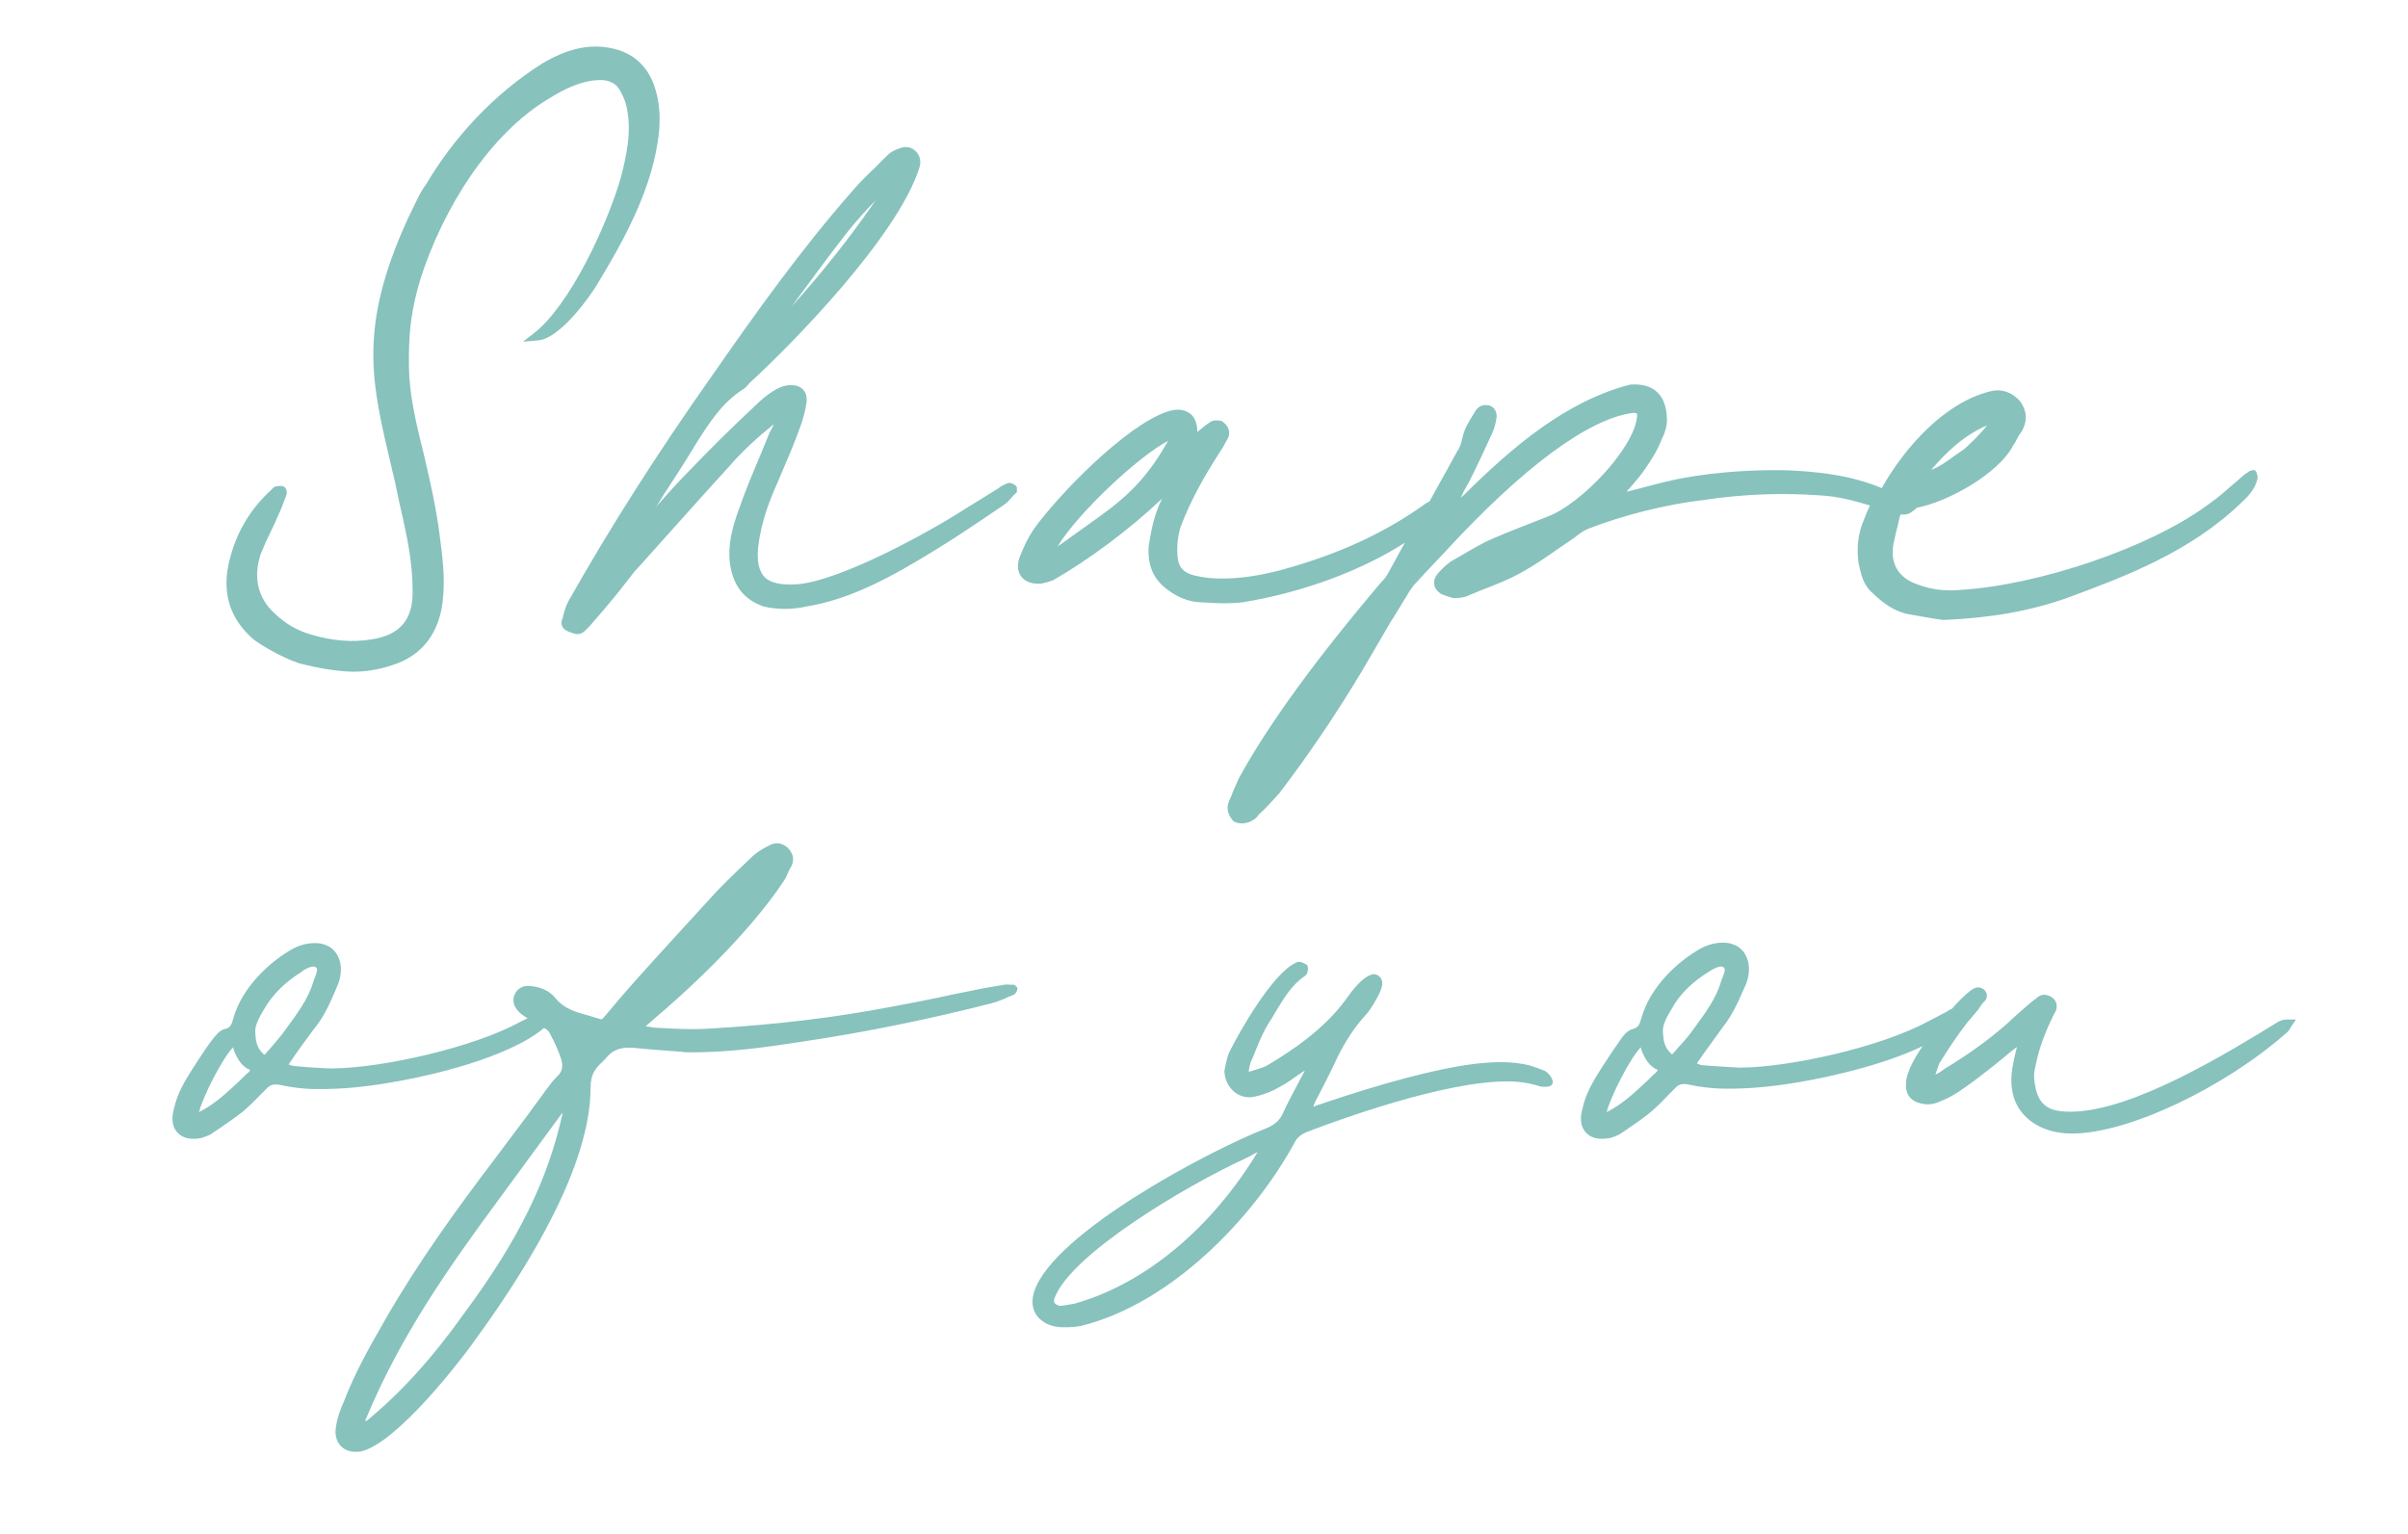 <?xml version="1.0" encoding="utf-8"?>
<!-- Generator: Adobe Illustrator 19.0.0, SVG Export Plug-In . SVG Version: 6.00 Build 0)  -->
<svg version="1.1" id="Calque_1" xmlns="http://www.w3.org/2000/svg" xmlns:xlink="http://www.w3.org/1999/xlink" x="0px" y="0px"
	 viewBox="0 0 595.3 379.3" style="enable-background:new 0 0 595.3 379.3;" xml:space="preserve">
<style type="text/css">
	.st0{fill:#87C2BD;}
</style>
<g id="XMLID_20_">
	<g id="XMLID_66_">
		<path id="XMLID_101_" class="st0" d="M556.7,116.3c-0.4,0.1-0.7,0.2-1,0.5c-0.7,0.4-1.3,0.9-1.8,1.4c-0.3,0.2-0.5,0.5-0.8,0.7
			c-1,0.8-1.9,1.6-2.8,2.4c-1.5,1.3-3,2.5-4.6,3.6c-14.2,10.5-41.8,19.9-61.5,21c-3.3,0.3-6.8-0.1-10.2-1.4c-4.7-1.6-6.8-5.2-5.9-10
			c0.2-1.1,0.5-2.1,0.7-3.2c0.3-1,0.5-1.9,0.7-2.9c0.1-0.5,0.2-0.9,0.4-1.2c0.8,0.1,1.7,0.1,2.7-0.6l1.2-0.9l-0.2-0.1
			c7.9-1.4,20.2-8.4,23.9-15.1c0.2-0.3,0.3-0.6,0.5-0.8l1.2-2.2c0.4-0.4,0.6-0.9,0.8-1.2c1.3-2.5,1-5-0.7-7.2c-1.9-2.1-4.5-3-7-2.4
			c-11.5,2.7-21.5,14-27.1,24c-8.1-3.4-16.6-4.1-23.2-4.4c-8.7-0.2-17.2,0.4-25.3,1.8c-3.5,0.6-6.9,1.5-10.3,2.4
			c-1.5,0.4-3,0.8-4.3,1.1c0.2-0.3,0.5-0.6,0.7-0.8c1.4-1.6,2.8-3.2,4-5c1.4-2,3-4.5,4.1-7.4c0.8-1.5,1.2-3.4,1.2-4.2
			c0-3.3-0.8-5.8-2.5-7.3c-1.5-1.4-3.7-2-6.6-1.8c-15.9,4.1-29.2,15.5-41.1,27.3c-0.2,0.2-0.5,0.4-0.8,0.7c0.1-0.3,0.3-0.5,0.4-0.8
			c0.2-0.5,0.5-1.1,0.8-1.6c0.2-0.4,0.5-0.8,0.7-1.2l1.5-3c1.5-3.1,3-6.3,4.4-9.4c0.6-1.3,0.9-2.6,1.1-4.1c0-1.6-0.9-2.7-2.3-2.8
			c-1-0.2-2.2,0.3-2.8,1.2l-0.5,0.8c-1.1,1.8-2.3,3.6-2.8,5.8c-0.3,1.3-0.6,2.6-1.3,3.5c-1.5,2.8-3.1,5.6-4.7,8.5l-2.2,4
			c-0.1,0-0.1,0.1-0.2,0.1l-0.6,0.3c-10.2,7.4-22,12.8-36.1,16.6c-6.4,1.7-12.4,2.4-17.8,1.9c-4.5-0.6-7.3-1.2-7.6-5.4
			c-0.2-2.8,0.1-5.1,0.8-7.3c2.6-6.9,6.2-13,9.4-18c0.7-1,1.3-2,1.8-3l0.6-1.1c0.5-1.5-0.1-3-1.7-4c-0.8-0.2-2-0.3-2.9,0.3
			c-0.7,0.5-1.4,1-2.1,1.6c-0.3,0.3-0.6,0.5-1,0.8c0-2.6-1-4-1.9-4.6c-1-0.7-2.7-1.4-5.6-0.4c-10.5,3.6-27.2,21-32.9,29
			c-1.3,1.9-2.4,4.1-3.5,6.9c-0.7,1.9-0.6,3.6,0.4,4.9c1,1.3,2.8,1.9,5,1.7c0.9-0.2,1.7-0.4,2.8-0.8c8.9-5.1,18.7-12.4,27-20.2
			c-1.9,3.7-2.7,7.7-3.3,11.6c-0.4,4.7,1.1,8.3,4.5,10.8c2.6,2,5.2,3,7.8,3.2l1.8,0.1c3.1,0.2,6.3,0.3,9.3-0.1
			c14.6-2.4,29.2-7.8,39.9-14.7l-4,7.3c-0.5,0.9-1,1.7-1.7,2.3c-16.2,19.1-28.1,35.4-35.3,48.6c-0.5,1.1-1,2.2-1.5,3.4
			c-0.3,0.8-0.6,1.5-1,2.4c-0.6,1.7-0.3,3.1,0.9,4.6c0.5,0.6,1.4,0.8,2.3,0.8c0.8,0,1.7-0.2,2.4-0.6c1-0.5,1.6-1.2,1.8-1.6
			c1.8-1.6,3.5-3.5,5.1-5.3c7.1-9.3,13.9-19.3,20.6-30.5l7-12c0.7-1,1.3-2.1,2-3.2c0.6-0.9,1.1-1.9,1.8-2.9c0.5-1,1.2-2,1.9-2.9
			c0.5-0.5,0.9-0.9,1.3-1.4c0.4-0.4,0.8-0.8,1.2-1.3l5-5.3c19.5-21.2,35.7-33.1,46.6-34.5c0.6,0,0.9,0.1,1,0.2c0,0.1,0.1,0.2,0,0.8
			c-0.8,7.9-14,21.6-22,24.6c-4.8,1.9-9.3,3.6-13.7,5.5c-2.8,1.2-5.4,2.8-8,4.3c-0.8,0.5-1.6,0.9-2.4,1.4c-1,0.7-2.2,1.8-3.3,3.1
			c-0.6,0.8-0.9,1.7-0.7,2.6c0.1,0.9,0.7,1.6,1.7,2.3c0.9,0.3,1.8,0.7,3,1c1.2,0,2.8-0.1,4.1-0.8l2.4-1c3.6-1.4,7.3-2.8,10.8-4.8
			c3-1.7,5.9-3.7,8.6-5.6c1.3-0.9,2.6-1.8,4.1-2.8c1-0.8,2-1.6,3.2-2.1c9-3.5,19.5-6.1,28.9-7.2c9.5-1.4,18.9-1.8,28.6-1.1
			c4.2,0.2,8.4,1.3,12.3,2.5c-0.6,1.2-1.1,2.4-1.5,3.5c-1.4,3.2-1.9,7-1.3,10.9c0.6,2.6,1.1,5.3,3.5,7.3c2.5,2.4,5.4,4.6,9,5.2
			c2.1,0.4,4.1,0.7,5.7,1c1,0.2,1.9,0.3,2.8,0.4c11.7-0.5,21.3-2.2,30.4-5.4c14.3-5.3,30.5-11.3,43.3-23.7c1.5-1.4,3.2-3.1,3.8-5.5
			c0.3-0.7,0-1.8-0.4-2.2C557.8,116.3,557.2,116.2,556.7,116.3z M477.4,116.2c3.7-4.3,8-8.5,13.8-11c-1.1,1.6-4.9,5.4-6.1,6.2
			c-0.6,0.4-1.3,0.9-1.9,1.3C481.3,114.1,479.5,115.4,477.4,116.2z M288.8,109c-4.7,8.2-8.9,12.9-16.8,18.6l-8.1,5.8
			c-0.4,0.3-0.7,0.5-1.1,0.8c-0.5,0.3-0.9,0.6-1.4,1C266.5,126.8,281.5,112.8,288.8,109z"/>
		<path id="XMLID_74_" class="st0" d="M250.4,243.5c-0.2,0-0.4,0-0.6,0c-0.5,0-0.9-0.1-1.5,0c-2.5,0.4-5.5,0.9-8.7,1.6
			c-2.6,0.5-5.1,1-7.7,1.6c-3.9,0.8-7.9,1.6-11.8,2.3c-13.6,2.6-28.1,4.4-45.5,5.4c-3.8,0.2-7.7,0-11.3-0.2c-0.9,0-1.9-0.1-2.8-0.3
			c-0.3,0-0.6-0.1-0.9-0.1c1.7-1.5,3.5-3.1,5.3-4.6l0.2-0.2c4.5-3.9,19.7-17.6,28.7-31.2c0.5-0.7,0.8-1.5,1.1-2.2
			c0.2-0.5,0.5-1,0.8-1.5c0.7-1.6,0.4-3.1-1-4.5c-1.4-1.2-3-1.4-4.4-0.6c-1.5,0.7-2.8,1.5-4,2.5c-3.5,3.3-6.3,6-9.2,9
			c-6.3,6.9-13.5,14.7-20.3,22.3c-2.4,2.7-4.7,5.4-7.2,8.4c-0.7,0.9-0.9,0.9-1.2,0.8c-1-0.3-2-0.6-3-0.9c-3-0.8-5.9-1.6-8.1-4.3
			c-1.5-1.9-4.1-3-7-3c0,0,0,0,0,0c-1.3,0.1-2.3,0.7-2.9,1.8c-0.6,1-0.6,2.2-0.1,3.3c0.5,0.9,1.3,1.7,1.9,2.1
			c0.4,0.3,0.8,0.5,1.2,0.8l-1.8,0.9c-11.7,6.4-34.2,11.4-46.4,11.5l-0.5,0c-3-0.1-6-0.3-9-0.6c-0.3,0-0.7-0.1-1.1-0.3
			c-0.2-0.1-0.3-0.1-0.3-0.1c0,0,0.1-0.1,0.2-0.2c2-3,4.2-6,6.3-8.8c2.3-2.8,3.7-6,5-9l0.5-1.2c0.9-1.9,1.2-4,0.8-6
			c-0.7-2.7-2.3-4.2-4.9-4.7c-2.2-0.3-4.4,0.1-6.6,1.2c-5.9,3.2-12.8,9.7-14.9,17.3c-0.5,1.7-0.7,2.4-2.3,2.7
			c-1.3,0.4-2.3,1.8-3.3,3.1c-1.4,1.9-2.9,4.2-4.5,6.7c-1.8,2.8-3.8,6.1-4.6,9.9c-0.7,2.5-0.4,4.5,0.9,5.9c1.3,1.4,3.4,1.8,5.9,1.3
			c0.6-0.2,1.5-0.5,2.3-0.9c0.7-0.5,1.4-1,2.2-1.5c1.9-1.3,3.8-2.6,5.7-4.1c1.7-1.4,3.2-3,4.6-4.4l1.5-1.5c0.8-0.8,1.7-1,3.2-0.7
			c2.8,0.6,5.8,1,8.9,1c6.4,0.1,13.3-0.6,21.6-2.2c5.9-1.1,25.6-5.3,34.7-12.9c0.6,0.3,1.1,0.7,1.3,1.1c1.3,2.4,2.3,4.6,3,6.8
			c0.4,1.6,0.2,2.9-0.9,3.9c-1,1-1.8,2-2.6,3.1l-0.3,0.4c-0.7,1-1.4,1.9-2.1,2.9c-0.8,1-1.5,2-2.2,3l-8.7,11.6
			c-9.1,12-18.6,25.1-26.7,39.2l-0.5,0.9c-3.6,6.2-7.2,12.7-9.8,19.5c-0.8,1.8-1.6,3.9-1.9,6c-0.4,2,0,3.7,1.1,4.9
			c0.9,1,2.2,1.5,3.7,1.5c0.4,0,0.9,0,1.4-0.1c8.8-2.1,24.5-22.2,29.2-29c12.5-17.3,27.5-41.9,27.5-60.9c0-1.6,0.3-3.1,1-4.2
			c0.5-0.8,1.2-1.6,2-2.3c0.4-0.4,0.9-0.9,1.3-1.4c1.5-1.6,3.4-2.2,6.2-2c4,0.4,8.2,0.7,12.2,1l0.7,0.1c10.2,0.2,20.5-1.3,30.1-2.8
			c14.6-2.2,29.9-5.3,45.2-9.2c1.6-0.4,3.2-1,4.6-1.7l1.3-0.5l0.3-0.2c0.2-0.2,0.6-0.8,0.6-1.2v-0.4l-0.3-0.3
			C250.9,243.5,250.5,243.5,250.4,243.5z M139.1,275.2c-3.6,16.5-10.9,31.4-24.3,49.5l0,0c-7.9,11.1-15.6,19.6-24.1,26.6
			c-0.1,0-0.2,0.1-0.4,0.1c0-0.2,0.1-0.4,0.2-0.6c8.4-20.3,20.4-37.4,33.1-54.6l15.4-21C139.1,275.3,139.1,275.3,139.1,275.2z
			 M61.8,264.6c-0.1,0.1-0.1,0.3-0.2,0.4c-0.7,0.6-1.3,1.2-2,1.9c-3.3,3.1-6.4,6.1-10.4,8.1c0.9-3.7,5.7-13.2,8.4-16
			c0.1,0.3,0.2,0.5,0.3,0.9l0.2,0.5c0.7,1.5,1.5,3,3.3,4C61.6,264.3,61.7,264.5,61.8,264.6z M74.9,240c1-0.6,1.9-1,2.6-1
			c0.2,0,0.5,0.1,0.6,0.2c0.5,0.4,0.3,1-0.2,2.4c-0.1,0.3-0.3,0.6-0.4,1c-1.2,4.3-4,8-6.7,11.7c-1.1,1.6-2.4,3.1-3.7,4.6
			c-0.5,0.5-0.9,1.1-1.4,1.6l0,0c-0.2,0.3-0.3,0.3-0.3,0.3c0,0-0.2,0-0.5-0.4c-1.3-1.3-1.7-2.7-1.8-5.3c-0.1-1.6,1.1-3.7,2.1-5.4
			c2.1-3.7,5.2-6.8,9.4-9.4L74.9,240z"/>
		<path id="XMLID_71_" class="st0" d="M381.9,264.8L381.9,264.8c-1-0.4-2.3-0.9-3.6-1.3c-4.6-1.2-9.2-0.9-13.2-0.5
			c-13.7,1.6-33.3,8.2-39.7,10.4c-0.3,0.1-0.5,0.2-0.7,0.3c0.1-0.5,0.3-1,0.6-1.6l0.8-1.5c1.6-3.1,3.3-6.4,4.8-9.7
			c1.5-2.9,3.7-6.7,6.8-10c0.9-0.9,4-5.7,4-7.5c0.1-0.8-0.2-1.6-0.9-2.1c-0.7-0.5-1.5-0.5-2-0.2c-2.1,0.7-4.6,3.9-5.9,5.8
			c-5.3,7.4-13.3,12.8-19.7,16.6c-0.7,0.4-1.5,0.6-2.4,0.9c-0.7,0.2-1.3,0.4-1.9,0.6c-0.1,0-0.2,0-0.2,0.1c0.1-1,0.3-1.9,0.6-2.7
			c0.5-1,0.9-2.1,1.3-3.1c1-2.4,1.9-4.6,3.3-6.7c0.5-0.7,0.9-1.5,1.4-2.3c2.1-3.5,4.1-6.8,7.2-8.9c0.3-0.2,0.6-0.5,0.7-0.9
			c0.1-0.4,0.3-1.2,0-1.7l-0.1-0.2l-0.2-0.1c-0.3-0.2-1.6-1-2.4-0.5c-6,2.6-14.4,17.8-16.3,21.6c-0.8,1.4-1,2.9-1.3,4.1
			c-0.1,0.4-0.1,0.8-0.2,1.1l0,0.1l0,0.1c0.1,2.1,1.1,4,2.7,5.2c1.5,1.1,3.4,1.4,5.1,0.9c2.2-0.5,4.3-1.4,6-2.4
			c1.5-0.8,2.9-1.8,4.3-2.8c0.6-0.4,1.2-0.8,1.8-1.2c-0.6,1.1-1.2,2.3-1.8,3.4c-1.2,2.2-2.4,4.5-3.5,6.9c-0.8,1.9-2,3-4,3.9
			c-14,5.4-52.8,25.9-57.6,40.4c-0.7,2-0.6,4.1,0.4,5.7c1.1,1.7,3,2.8,5.3,3.1c0.6,0.1,1.4,0.1,2.2,0.1c1.2,0,2.6-0.1,3.9-0.4
			c22.2-5.6,42.3-26.6,52.4-45c0.6-1.3,1.5-2.2,3.2-2.9c7.6-2.9,33.7-12.5,49.5-12.5c2.9,0,5.5,0.4,8,1.2c0.8,0.2,1.7,0.2,2.5,0
			c0.4-0.1,0.7-0.5,0.8-1C383.8,266.5,382.8,265.3,381.9,264.8z M310.9,284.9c-11.6,19.1-28.1,32.7-45.4,37.5
			c-0.4,0.1-0.8,0.1-1.2,0.2c-0.8,0.1-1.6,0.3-2.2,0.3c-0.6-0.1-1.1-0.3-1.4-0.7c-0.2-0.3-0.2-0.7,0-1.2c4-10.9,32.7-27.9,47.1-34.5
			c0.5-0.2,0.9-0.5,1.4-0.7C309.8,285.4,310.4,285.1,310.9,284.9z"/>
		<path id="XMLID_67_" class="st0" d="M565.7,252.1c-0.5,0-1.3,0-2.1,0.4l-0.1,0c-12.7,7.8-36.4,22.4-51.6,22.4
			c-5.3,0-8.4-1.3-9-8.1c-0.1-0.9,0-2,0.3-3.1c0.7-3.7,2-7.5,3.9-11.5c0.2-0.2,0.2-0.4,0.3-0.7l0.5-0.9c0-0.1,0.1-0.2,0.1-0.2
			c0.1-0.2,0.2-0.3,0.3-0.6c0.5-1.7-0.3-2.7-1.2-3.3c-1.3-0.7-2.4-0.7-3.4,0.1c-0.4,0.4-0.8,0.7-1.3,1c-2,1.7-4.3,3.7-6.4,5.7
			c-4.7,4.1-9.8,7.7-15.1,10.9c-0.2,0.2-0.5,0.3-0.7,0.5c-0.7,0.5-1.2,0.8-1.7,1c0,0,0-0.1,0-0.1c0.3-0.9,0.6-1.8,0.9-2.6
			c2-3.2,4.4-6.9,6.9-10.1l2.8-3.3l0.1-0.2c0.2-0.3,0.4-0.6,0.7-1c0.1-0.2,0.3-0.3,0.4-0.5c0.5-0.4,0.9-1,0.9-1.6
			c0-0.6-0.2-1.1-0.7-1.6c-1.4-1.1-2.7-0.2-3.1,0.1c-1.5,1-3.6,3.2-4.8,4.6c-0.5,0.2-0.9,0.5-1.4,0.8l-4.4,2.3
			c-11.7,6.4-34.2,11.4-46.4,11.5l-0.4,0c-3-0.2-6-0.3-9.1-0.6c-0.3,0-0.7-0.1-1.1-0.3c-0.2-0.1-0.3-0.1-0.3-0.1
			c0,0,0.1-0.1,0.1-0.2c2.1-3.1,4.4-6.1,6.3-8.8c2.3-2.9,3.7-6,5-9l0.5-1.1c0.9-1.9,1.2-4,0.8-6c-0.7-2.7-2.3-4.2-4.9-4.7
			c-2.2-0.3-4.4,0.1-6.6,1.2c-5.9,3.2-12.8,9.7-14.9,17.3c-0.5,1.7-0.7,2.4-2.3,2.8c-1.3,0.4-2.3,1.7-3.1,2.9l-0.1,0.2
			c-1.4,1.9-2.9,4.2-4.5,6.7c-1.8,2.8-3.8,6.1-4.6,9.9c-0.7,2.5-0.4,4.5,0.9,5.9c0.9,1,2.3,1.5,4,1.5c0.6,0,1.3-0.1,2-0.2
			c0.7-0.2,1.5-0.5,2.3-0.9c0.7-0.5,1.5-1,2.2-1.5c1.9-1.3,3.8-2.6,5.6-4.1c1.6-1.4,3.1-2.9,4.5-4.4c0.5-0.5,1-1,1.6-1.6
			c0.8-0.8,1.6-1,3.2-0.7c2.8,0.6,5.8,1,8.9,1c6.3,0.1,13.3-0.6,21.6-2.2c4.2-0.8,17.3-3.5,27.3-8.3c-2.2,3.2-4.1,6.8-4.1,9.2
			c-0.2,2.4,0.9,4.1,3.1,4.8c2.4,0.8,4.2,0.2,5.7-0.5c2.9-1.1,5.5-3.1,8-4.9c2.5-1.9,5.1-3.9,7.5-5.9c1-0.9,2.1-1.7,3.1-2.5l0,0.1
			c-0.4,1.5-0.7,2.9-1,4.5c-0.9,4.8-0.1,8.8,2.4,11.8c2.7,3.2,7,5,12.3,5c13.7,0,37.5-11.2,53.2-25.1c0.4-0.4,0.7-0.9,0.9-1.3
			l1.2-1.8H565.7z M409.8,264.6c-0.1,0.1-0.1,0.3-0.2,0.4c-0.7,0.6-1.3,1.2-2,1.9c-3.3,3.1-6.4,6.1-10.4,8.1
			c0.9-3.7,5.7-13.2,8.4-16c0.1,0.2,0.2,0.5,0.3,0.9l0.2,0.5c0.7,1.5,1.5,3,3.3,4C409.5,264.3,409.6,264.5,409.8,264.6z M422.9,240
			c1-0.6,1.9-1,2.6-1c0.2,0,0.5,0.1,0.6,0.2c0.5,0.4,0.3,1-0.2,2.4c-0.1,0.3-0.3,0.6-0.4,1c-1.2,4.3-4,8-6.7,11.7
			c-1.1,1.6-2.4,3.1-3.7,4.5c-0.5,0.5-0.9,1.1-1.4,1.6l0,0c-0.2,0.3-0.3,0.3-0.3,0.3c0,0-0.2,0-0.5-0.4c-1.3-1.3-1.7-2.7-1.8-5.3
			c-0.1-1.6,1.1-3.8,2.1-5.4c2-3.7,5.1-6.8,9.4-9.4L422.9,240z"/>
	</g>
	<g id="XMLID_26_">
		<path id="XMLID_30_" class="st0" d="M147.7,70.2c6.5-10.7,12.8-22.3,14.8-34.5c1-5.6,0.7-10.6-0.9-14.9c-1.8-4.7-5.2-7.7-10.1-8.8
			c-5.6-1.3-11.3,0-17.6,3.8c-11.8,7.5-21.6,18-28.7,30c-0.5,0.6-1.2,1.7-2,3.4c-0.3,0.5-0.5,1.1-0.8,1.6c-0.4,0.9-0.9,1.9-1.5,3.1
			c-0.1,0.2-0.2,0.5-0.3,0.7c-0.7,1.5-1.4,3.1-2,4.6c-10.4,25.5-5.9,38.5-0.9,60.2l0.1,0.5c0.3,1.4,0.6,2.8,0.9,4.3l0,0l1,4.4
			c1.2,5.4,2.3,11.3,2.3,17.3c0.2,7.2-3,11.1-10.1,12.2c-4.8,0.8-9.6,0.4-15.1-1.2c-3.3-1-6-2.5-8.8-5.1c-4.3-3.9-5.5-9.1-3.5-14.9
			c0.8-2,1.6-3.8,2.6-5.8c0.6-1.2,1.1-2.3,1.6-3.5c0.7-1.4,1.1-2.6,1.6-3.9l0.5-1.3l0.1-0.4c0-1.1-0.4-1.5-0.8-1.7
			c-0.4-0.2-0.9-0.1-1.5-0.1l-0.5,0.1c-0.5,0.2-0.8,0.5-0.9,0.7c-5.2,4.7-8.7,10.5-10.4,17.3c-2,7.6-0.3,14.1,5.2,19.2
			c2.1,2.1,10.1,6.3,13.1,6.8c3.2,0.8,6,1.3,9,1.6c1.1,0.1,2.1,0.2,3.2,0.2c3.7,0,7.4-0.7,11.3-2.2c5.6-2.3,9.1-6.6,10.5-13
			c1.1-5.9,0.5-11.6-0.2-16.9c-0.9-8.1-2.8-16-4.6-23.7c0-0.1,0-0.1-0.1-0.2c-1.6-6.7-3-12.9-3.1-19.3c-0.1-7.1,0.3-12.4,2.1-19.2
			c0.2-0.8,0.5-1.6,0.7-2.4c0,0,0-0.1,0-0.1c5.6-17.5,17.1-36.1,32.1-44.9c3.4-2.1,7.6-4.3,12.3-4.4c1.9-0.1,3.8,0.7,4.7,2.1
			c0.9,1.5,1.7,3.2,2,5c1.2,5.9-0.2,12-1.6,17.3c-3.3,11.3-12.4,31.2-21.4,38.2l-2.7,2.1l3.4-0.3C138.3,84.1,146,73.1,147.7,70.2z"
			/>
		<path id="XMLID_27_" class="st0" d="M251.1,120.1c-0.4-0.4-1.2-0.7-1.6-0.7l-0.5,0.1c-0.2,0.1-0.4,0.2-0.6,0.3
			c-0.5,0.2-1.1,0.5-1.5,0.9l-8.4,5.2c-8.5,5.5-30.9,17.9-41.7,18.6c-3.9,0.2-6.4-0.4-7.8-1.8c-1.3-1.4-1.9-3.7-1.6-7.1
			c0.5-4.7,1.9-9.8,4.7-16l3.6-8.5l0.4-1c1.3-3.3,2.7-6.7,3.2-10.1c0.4-2-0.2-3.1-0.8-3.7c-0.6-0.6-1.7-1.3-4-1
			c-2.3,0.4-4.9,2.2-7.8,5c-6.5,6.1-11.6,11.2-16.1,15.9c-3,3-5.7,6.1-8.4,9.1c0.6-0.9,1.2-1.8,1.7-2.7c2.7-4.1,5.4-8.3,8-12.6
			c3.2-5.1,6.5-10.4,11.9-13.8c0.5-0.3,0.8-0.7,1.1-1c0.1-0.2,0.3-0.3,0.4-0.5c9.9-9,36.7-36.2,42-53.3c0.5-1.5,0.1-3-0.9-4
			c-1-1-2.4-1.3-3.8-0.8c-1.1,0.4-2.2,0.8-3.1,1.7c-0.9,0.9-1.9,1.8-2.8,2.8c-1.9,1.8-3.9,3.7-5.7,5.8
			c-13.1,14.9-24.4,30.8-34.9,45.9c-13.9,19.7-25.5,38-35.6,55.9c-0.7,1.3-1.1,2.8-1.4,4.2L139,153c-0.3,0.9-0.5,2.4,1.6,3.2
			c0.8,0.3,1.5,0.6,2.1,0.6c0.9,0,1.6-0.4,2.5-1.4l0.5-0.5c2.3-2.6,4.6-5.3,6.8-8l3.6-4.6c0.5-0.7,1-1.3,1.7-2l1-1.1
			c7-7.8,14.2-15.9,21.4-23.8c3.4-3.9,7.1-7.3,11.1-10.5c-0.2,0.5-0.4,0.9-0.7,1.4c-0.3,0.6-0.6,1.2-0.8,1.8l-1.6,3.9
			c-2,4.7-4,9.5-5.7,14.4c-1.4,3.9-2.7,8.5-2,13.2c0.8,5.4,3.6,8.8,8.4,10.4c3.5,0.8,7.4,0.7,10.3,0c11.4-1.8,21.9-7.8,31.7-13.8
			c5.9-3.6,11.6-7.5,17.2-11.3c0.8-0.5,1.4-1.2,2-1.9c0.3-0.3,0.6-0.7,1-1l0.3-0.3v-1.2L251.1,120.1z M209.4,57.5
			c2.2-2.8,4.6-5.4,7.1-8c-0.3,0.4-0.6,0.8-0.9,1.3c-6,8.6-12.6,16.9-19.9,25C200.2,69.7,204.8,63.4,209.4,57.5z"/>
	</g>
</g>
</svg>
